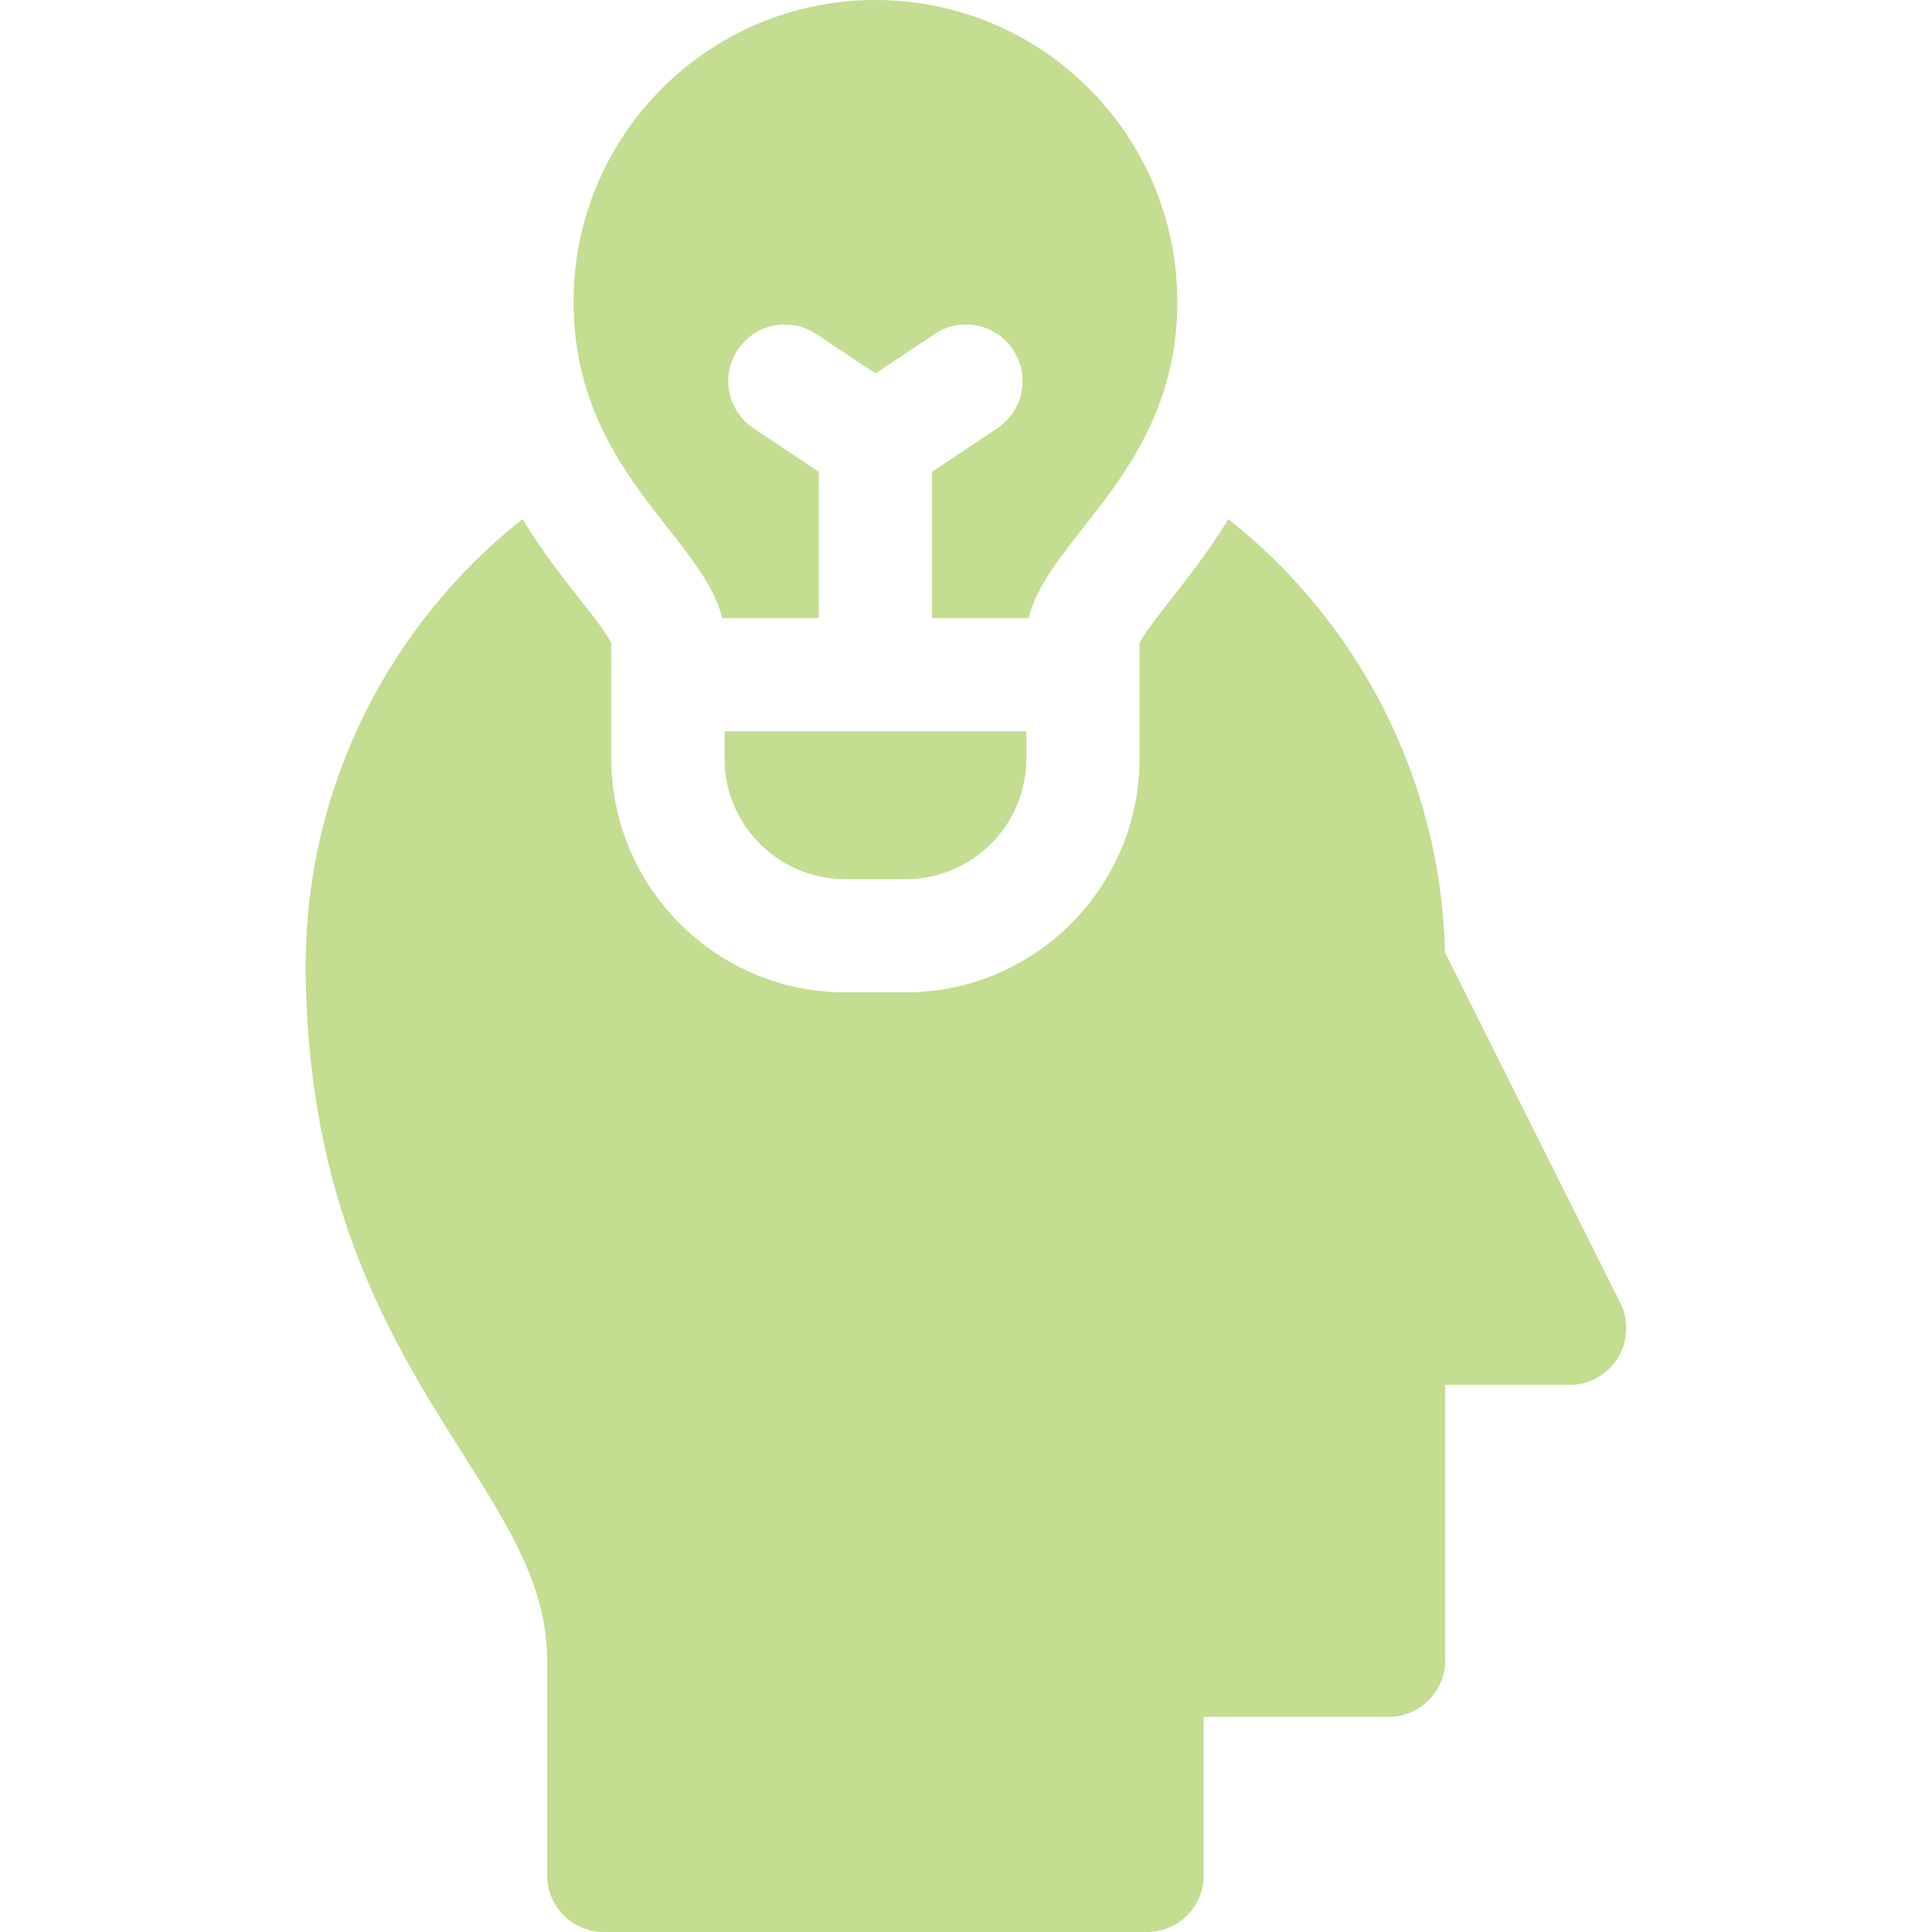 <svg width="82" height="82" viewBox="0 0 82 82" fill="none" xmlns="http://www.w3.org/2000/svg">
<g clip-path="url(#clip0_823_201)">
<path d="M68.772 55.302L61.331 40.421C61.154 32.976 57.595 26.354 52.136 22.033C51.328 23.361 50.459 24.468 49.727 25.401C49.233 26.029 48.572 26.872 48.366 27.286V32.19C48.366 37.665 43.912 42.119 38.437 42.119H35.874C30.399 42.119 25.945 37.665 25.945 32.19V27.286C25.739 26.872 25.078 26.029 24.584 25.401C23.852 24.468 22.983 23.36 22.174 22.032C16.573 26.466 12.973 33.325 12.973 41.012C13.018 51.223 16.692 57.036 19.644 61.707C21.643 64.871 23.222 67.37 23.222 70.469V79.597C23.222 80.924 24.298 82 25.625 82H48.686C50.013 82 51.088 80.924 51.088 79.597V72.871H58.936C60.262 72.871 61.338 71.796 61.338 70.469V58.778H66.623C67.455 58.778 68.229 58.347 68.666 57.639C69.104 56.931 69.144 56.046 68.772 55.302Z" fill="#88BC24" fill-opacity="0.5"/>
<path d="M34.754 26.236V20.023L31.98 18.174C30.876 17.438 30.577 15.946 31.313 14.843C32.049 13.739 33.541 13.441 34.645 14.176L37.156 15.85L39.667 14.176C40.771 13.44 42.262 13.739 42.998 14.843C43.734 15.947 43.436 17.438 42.332 18.174L39.558 20.023V26.236H43.661C44.468 22.796 49.968 19.935 49.968 12.812C49.968 5.736 44.232 0 37.156 0C30.08 0 24.344 5.736 24.344 12.812C24.344 19.935 29.844 22.796 30.651 26.236H34.754Z" fill="#88BC24" fill-opacity="0.5"/>
<path d="M30.75 32.19C30.75 35.02 33.044 37.315 35.875 37.315H38.437C41.267 37.315 43.562 35.02 43.562 32.19V31.04H30.75V32.19Z" fill="#88BC24" fill-opacity="0.5"/>
</g>
<defs>
<clipPath id="clip0_823_201">
<rect width="82" height="82" fill="white"/>
</clipPath>
</defs>
</svg>
